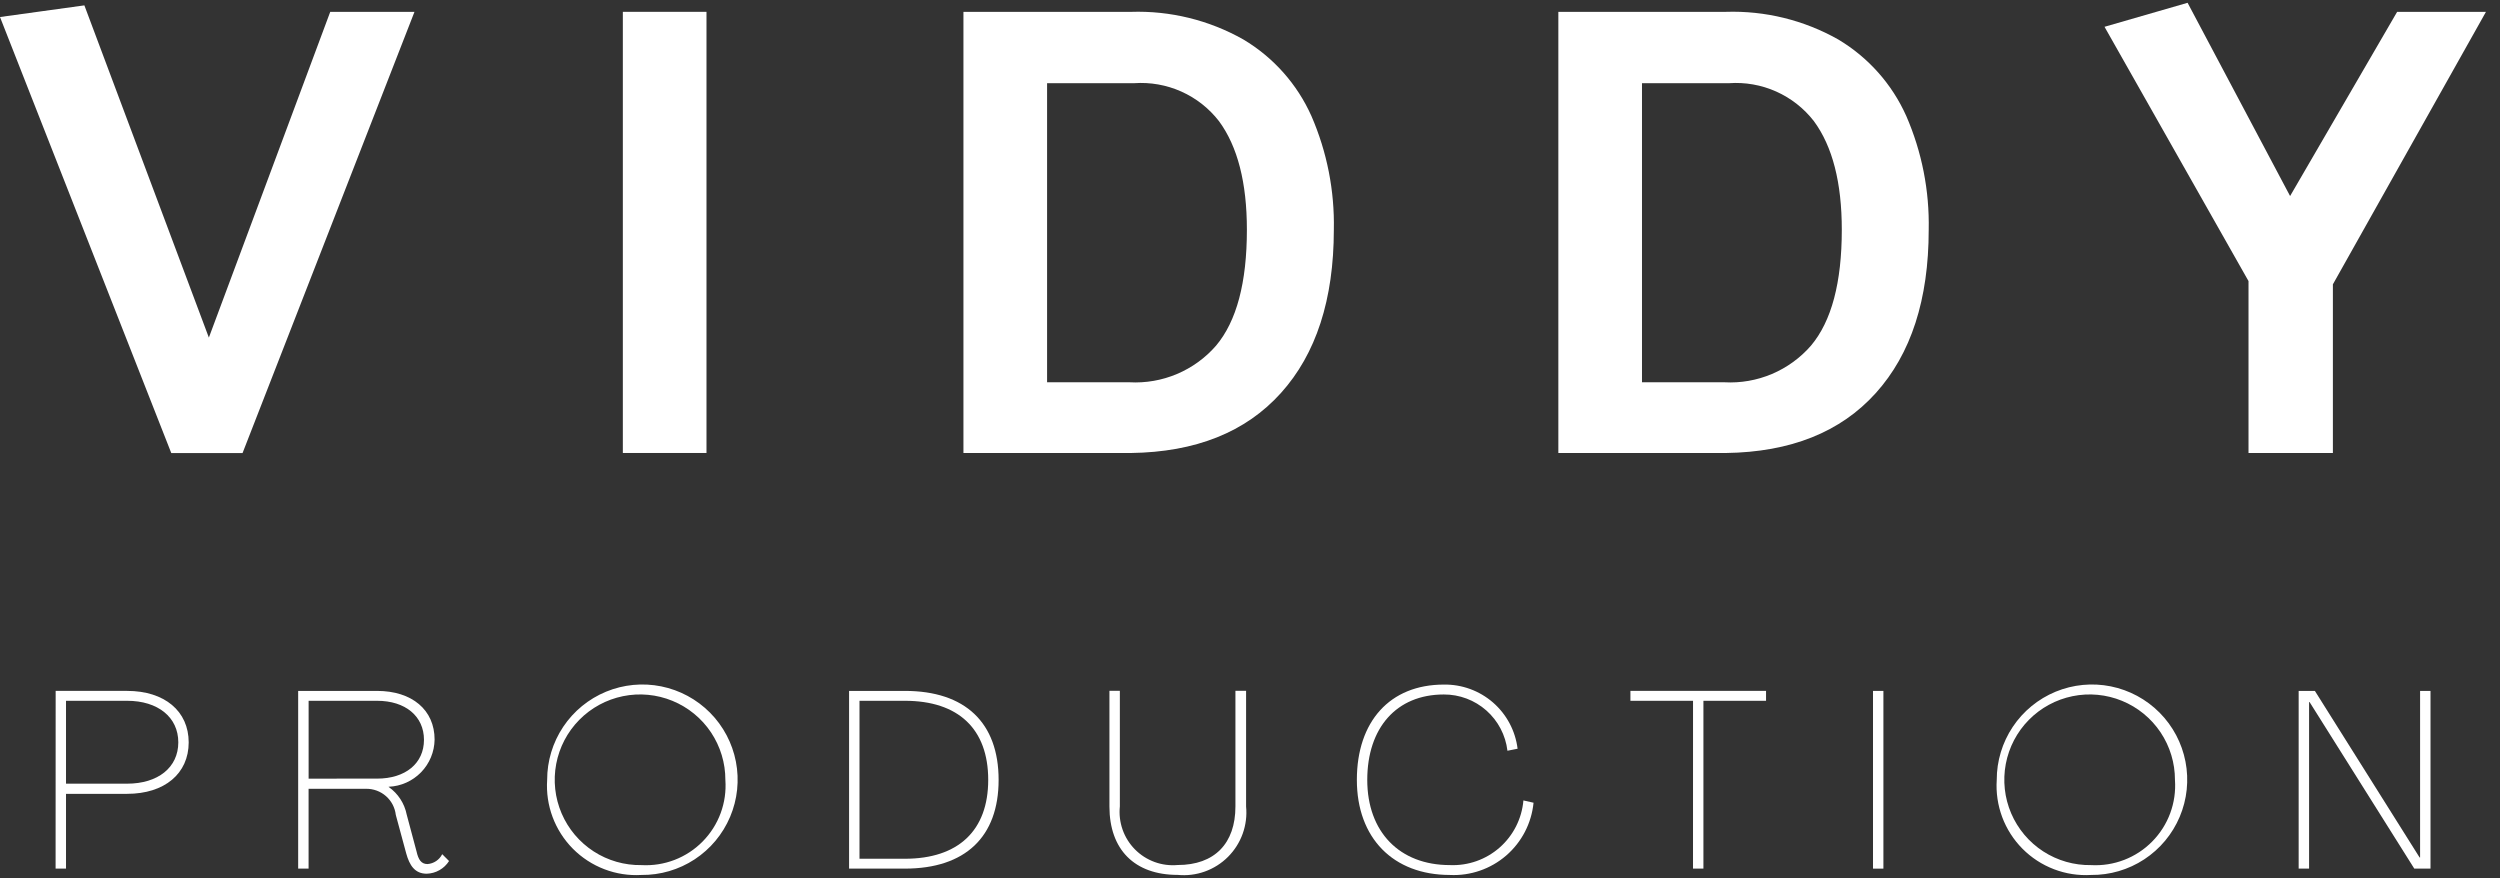 <svg width="168" height="59" viewBox="0 0 168 59" fill="none" xmlns="http://www.w3.org/2000/svg">
<rect x="0" y="0" width="168" height="59" fill="#333333" stroke="none"/>
<path d="M0 1.144L11.509 30.444H16.3L27.852 0.799H22.191L14.036 22.686L5.67 0.361L0 1.144Z" fill="white"/>
<path d="M47.476 0.795H41.855V30.44H47.476V0.795Z" fill="white"/>
<path d="M75.991 30.442C80.347 30.384 83.709 29.041 86.076 26.413C88.444 23.785 89.629 20.128 89.634 15.443C89.689 12.816 89.175 10.208 88.128 7.798C87.17 5.651 85.571 3.853 83.55 2.651C81.249 1.35 78.635 0.709 75.993 0.797H64.743V30.442H75.991ZM76.208 5.591C77.296 5.514 78.386 5.706 79.382 6.151C80.378 6.596 81.248 7.279 81.916 8.142C83.167 9.842 83.792 12.275 83.791 15.441C83.791 18.99 83.101 21.585 81.72 23.227C81.002 24.054 80.103 24.705 79.094 25.132C78.085 25.559 76.992 25.75 75.898 25.689H70.364V5.59L76.208 5.591Z" fill="white"/>
<path d="M115.969 30.442C120.325 30.384 123.687 29.041 126.054 26.413C128.422 23.785 129.607 20.128 129.609 15.443C129.664 12.816 129.151 10.208 128.103 7.798C127.145 5.651 125.546 3.853 123.525 2.65C121.225 1.35 118.61 0.709 115.969 0.796H104.721V30.442H115.969ZM116.186 5.591C117.274 5.514 118.364 5.706 119.36 6.151C120.356 6.596 121.226 7.279 121.894 8.141C123.145 9.841 123.77 12.275 123.769 15.441C123.769 18.99 123.079 21.585 121.698 23.227C120.98 24.053 120.081 24.705 119.072 25.132C118.063 25.559 116.97 25.75 115.876 25.689H110.342V5.589L116.186 5.591Z" fill="white"/>
<path d="M167.056 0.797H161.087L153.894 13.175L147.006 0.188L141.423 1.801L151.1 18.889V30.441H156.77V19.107L167.056 0.797Z" fill="white"/>
<path d="M3.736 58.371H4.436V53.346H8.54C11.061 53.346 12.68 51.983 12.68 49.888C12.68 47.792 11.061 46.428 8.54 46.428H3.74L3.736 58.371ZM4.436 52.664V47.093H8.54C10.618 47.093 11.982 48.2 11.982 49.886C11.982 51.572 10.619 52.663 8.54 52.663L4.436 52.664Z" fill="white"/>
<path d="M28.676 58.713C28.977 58.705 29.271 58.623 29.532 58.474C29.794 58.326 30.015 58.115 30.176 57.861L29.716 57.401C29.623 57.588 29.483 57.747 29.31 57.863C29.136 57.98 28.936 58.049 28.728 58.065C28.301 58.065 28.115 57.758 27.995 57.23L27.331 54.743C27.182 53.992 26.749 53.326 26.121 52.886V52.869C26.943 52.836 27.72 52.488 28.294 51.899C28.867 51.31 29.193 50.524 29.205 49.701C29.205 47.707 27.688 46.429 25.337 46.429H20.037V58.372H20.737V53.007H24.604C25.095 53.001 25.571 53.177 25.939 53.501C26.308 53.825 26.542 54.275 26.598 54.763L27.298 57.351C27.52 58.151 27.877 58.714 28.678 58.714M20.739 52.325V47.093H25.339C27.247 47.093 28.491 48.133 28.491 49.716C28.491 51.299 27.247 52.323 25.339 52.323L20.739 52.325Z" fill="white"/>
<path d="M43.106 58.797C44.375 58.81 45.619 58.445 46.68 57.749C47.741 57.053 48.571 56.057 49.065 54.888C49.559 53.719 49.694 52.429 49.453 51.184C49.212 49.938 48.606 48.791 47.713 47.891C46.819 46.99 45.678 46.375 44.434 46.124C43.19 45.873 41.899 45.998 40.726 46.482C39.553 46.967 38.551 47.789 37.846 48.844C37.142 49.9 36.767 51.141 36.769 52.41C36.713 53.259 36.837 54.11 37.135 54.907C37.433 55.704 37.897 56.429 38.496 57.033C39.096 57.638 39.817 58.107 40.611 58.411C41.406 58.716 42.257 58.847 43.106 58.797ZM43.106 58.135C41.968 58.153 40.849 57.833 39.894 57.214C38.938 56.595 38.189 55.706 37.74 54.659C37.292 53.613 37.165 52.456 37.377 51.337C37.588 50.219 38.127 49.188 38.926 48.377C39.725 47.566 40.748 47.011 41.863 46.783C42.979 46.555 44.137 46.665 45.19 47.097C46.243 47.53 47.144 48.266 47.777 49.212C48.41 50.159 48.747 51.272 48.745 52.41C48.799 53.169 48.691 53.93 48.428 54.643C48.165 55.356 47.753 56.005 47.219 56.547C46.686 57.089 46.043 57.51 45.334 57.784C44.624 58.058 43.865 58.177 43.106 58.135Z" fill="white"/>
<path d="M57.058 58.371H60.807C64.861 58.371 67.107 56.242 67.107 52.41C67.107 48.559 64.858 46.429 60.807 46.429H57.058V58.371ZM57.758 57.706V47.093H60.808C64.403 47.093 66.408 48.983 66.408 52.407C66.408 55.815 64.398 57.708 60.808 57.708L57.758 57.706Z" fill="white"/>
<path d="M79.137 58.793C79.756 58.853 80.381 58.776 80.967 58.566C81.552 58.356 82.084 58.019 82.524 57.579C82.963 57.139 83.3 56.608 83.51 56.022C83.72 55.436 83.798 54.812 83.737 54.193V46.424H83.021V54.193C83.021 56.68 81.621 58.129 79.138 58.129C78.612 58.176 78.081 58.107 77.585 57.925C77.088 57.743 76.638 57.454 76.267 57.078C75.895 56.701 75.612 56.248 75.437 55.749C75.262 55.25 75.2 54.718 75.254 54.193V46.424H74.554V54.193C74.554 57.093 76.24 58.793 79.137 58.793Z" fill="white"/>
<path d="M97.433 58.798C98.814 58.864 100.168 58.397 101.214 57.494C102.26 56.59 102.919 55.319 103.054 53.943L102.373 53.789C102.269 55.01 101.697 56.144 100.776 56.954C99.856 57.764 98.658 58.186 97.433 58.134C94.043 58.134 91.88 55.901 91.88 52.41C91.88 48.919 93.838 46.669 97.024 46.669C98.077 46.664 99.094 47.047 99.883 47.744C100.671 48.441 101.176 49.404 101.3 50.45L101.982 50.314C101.833 49.11 101.245 48.004 100.329 47.208C99.414 46.413 98.237 45.984 97.024 46.004C93.395 46.004 91.181 48.491 91.181 52.409C91.181 56.309 93.616 58.797 97.433 58.797" fill="white"/>
<path d="M113.77 58.371H114.47V47.093H118.678V46.428H109.564V47.093H113.772L113.77 58.371Z" fill="white"/>
<path d="M126.565 46.429H125.866V58.372H126.565V46.429Z" fill="white"/>
<path d="M140.518 58.797C141.787 58.81 143.031 58.445 144.092 57.749C145.153 57.053 145.983 56.057 146.477 54.888C146.971 53.719 147.106 52.429 146.865 51.184C146.624 49.938 146.019 48.791 145.125 47.891C144.231 46.99 143.09 46.375 141.846 46.124C140.602 45.873 139.311 45.998 138.138 46.482C136.966 46.967 135.963 47.789 135.258 48.844C134.554 49.9 134.179 51.141 134.181 52.41C134.125 53.259 134.25 54.11 134.547 54.907C134.845 55.704 135.309 56.429 135.908 57.033C136.508 57.638 137.229 58.107 138.023 58.411C138.818 58.716 139.669 58.847 140.518 58.797ZM140.518 58.135C139.38 58.153 138.262 57.833 137.306 57.214C136.35 56.595 135.601 55.706 135.152 54.659C134.704 53.613 134.578 52.456 134.789 51.337C135 50.219 135.539 49.188 136.338 48.377C137.137 47.566 138.16 47.011 139.275 46.783C140.391 46.555 141.549 46.665 142.602 47.097C143.655 47.53 144.556 48.266 145.189 49.212C145.822 50.159 146.159 51.272 146.157 52.41C146.211 53.169 146.103 53.93 145.84 54.643C145.577 55.356 145.165 56.005 144.631 56.547C144.098 57.089 143.455 57.51 142.746 57.784C142.037 58.058 141.277 58.177 140.518 58.135Z" fill="white"/>
<path d="M154.47 58.371H155.17V47.179H155.204L162.24 58.371H163.33V46.429H162.63V57.621H162.596L155.56 46.429H154.47V58.371Z" fill="white"/>
</svg>
